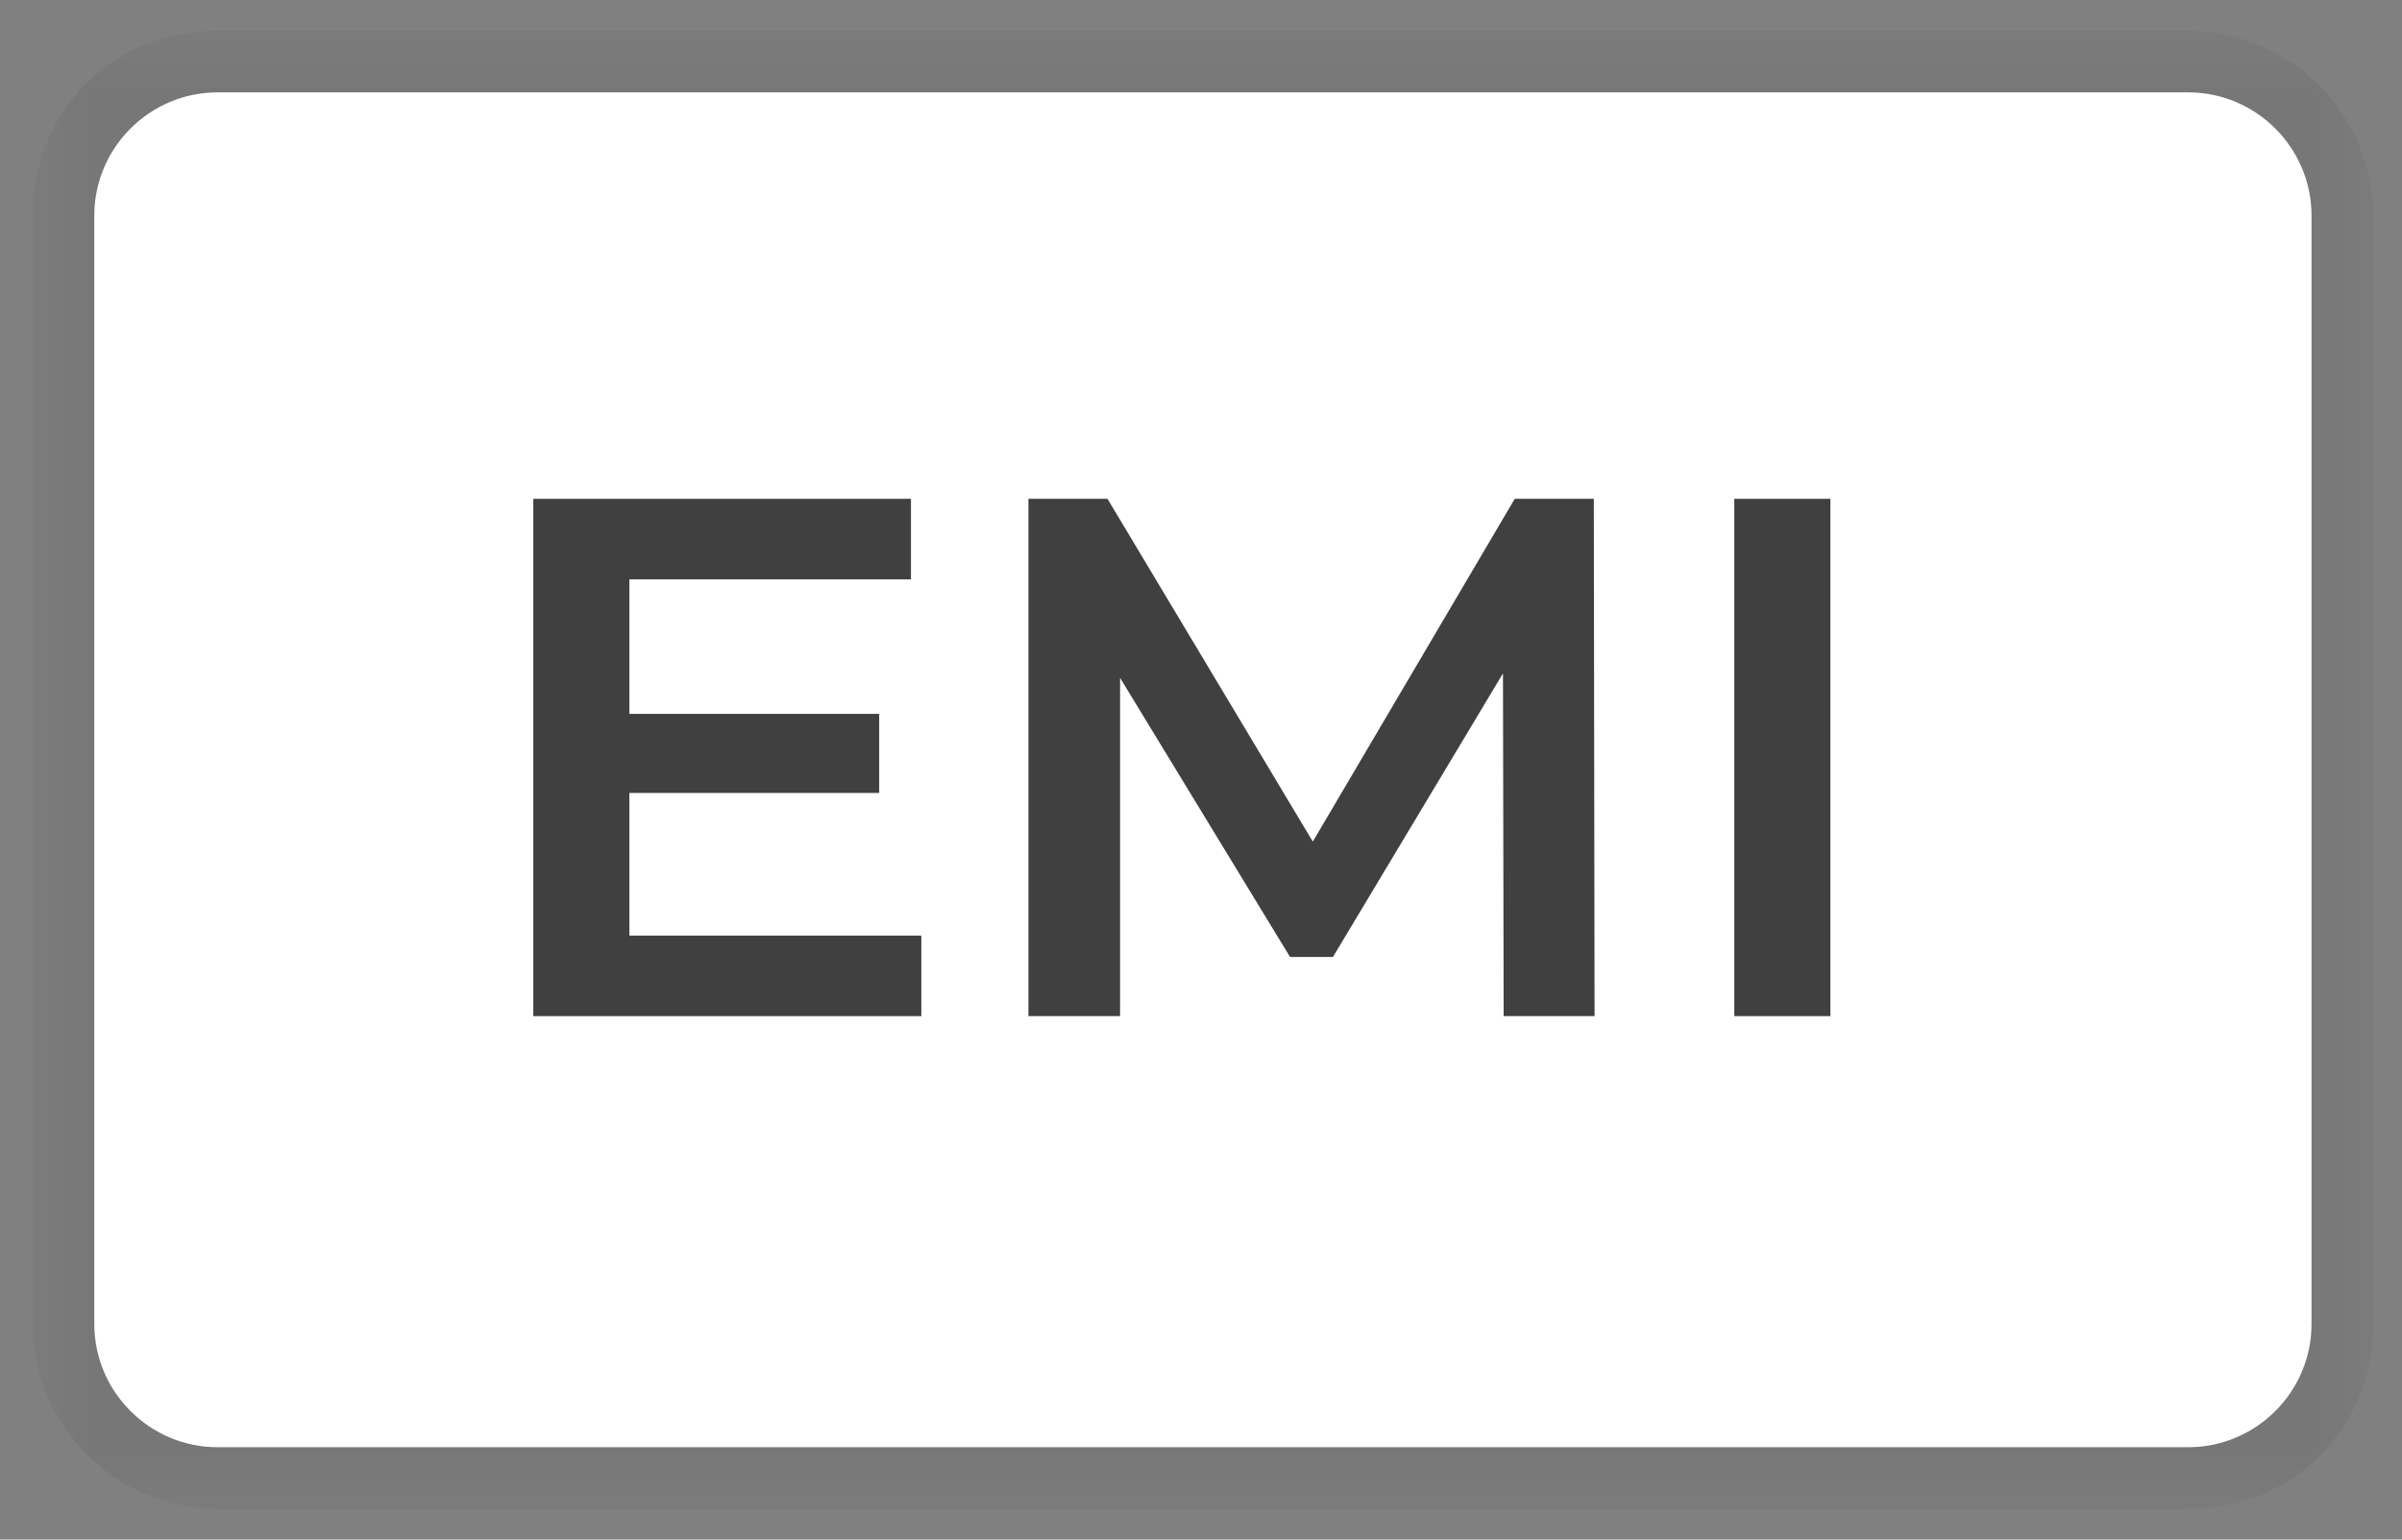 <svg width="39" height="25" viewBox="0 0 39 25" fill="none" xmlns="http://www.w3.org/2000/svg">
<rect x="0" y="0" width="39" height="25" fill="#808080" stroke="none"/>
<g clip-path="url(#clip0_63_19)">
<mask id="mask0_63_19" style="mask-type:luminance" maskUnits="userSpaceOnUse" x="0" y="0" width="39" height="25">
<path d="M38.531 0.5H0.531V24.5H38.531V0.5Z" fill="white"/>
</mask>
<g mask="url(#mask0_63_19)">
<path opacity="0.07" d="M35.531 0.5H3.531C1.831 0.5 0.531 1.8 0.531 3.5V21.5C0.531 23.2 1.931 24.5 3.531 24.5H35.531C37.231 24.5 38.531 23.2 38.531 21.5V3.5C38.531 1.8 37.131 0.5 35.531 0.5Z" fill="black"/>
<path d="M35.531 1.5C36.631 1.5 37.531 2.4 37.531 3.5V21.5C37.531 22.6 36.631 23.5 35.531 23.5H3.531C2.431 23.5 1.531 22.6 1.531 21.5V3.5C1.531 2.4 2.431 1.5 3.531 1.5H35.531Z" fill="white"/>
<path d="M28.159 16.5V8.1H29.719V16.5H28.159Z" fill="black" fill-opacity="0.75"/>
<path d="M16.698 16.5V8.1H17.982L21.654 14.232H20.982L24.594 8.1H25.878L25.89 16.5H24.414L24.402 10.416H24.714L21.642 15.54H20.946L17.826 10.416H18.186V16.5H16.698Z" fill="black" fill-opacity="0.75"/>
<path d="M10.099 11.592H14.275V12.876H10.099V11.592ZM10.219 15.192H14.959V16.5H8.659V8.1H14.791V9.408H10.219V15.192Z" fill="black" fill-opacity="0.75"/>
</g>
</g>
<defs>
<clipPath id="clip0_63_19">
<rect width="39" height="25" fill="white"/>
</clipPath>
</defs>
</svg>
